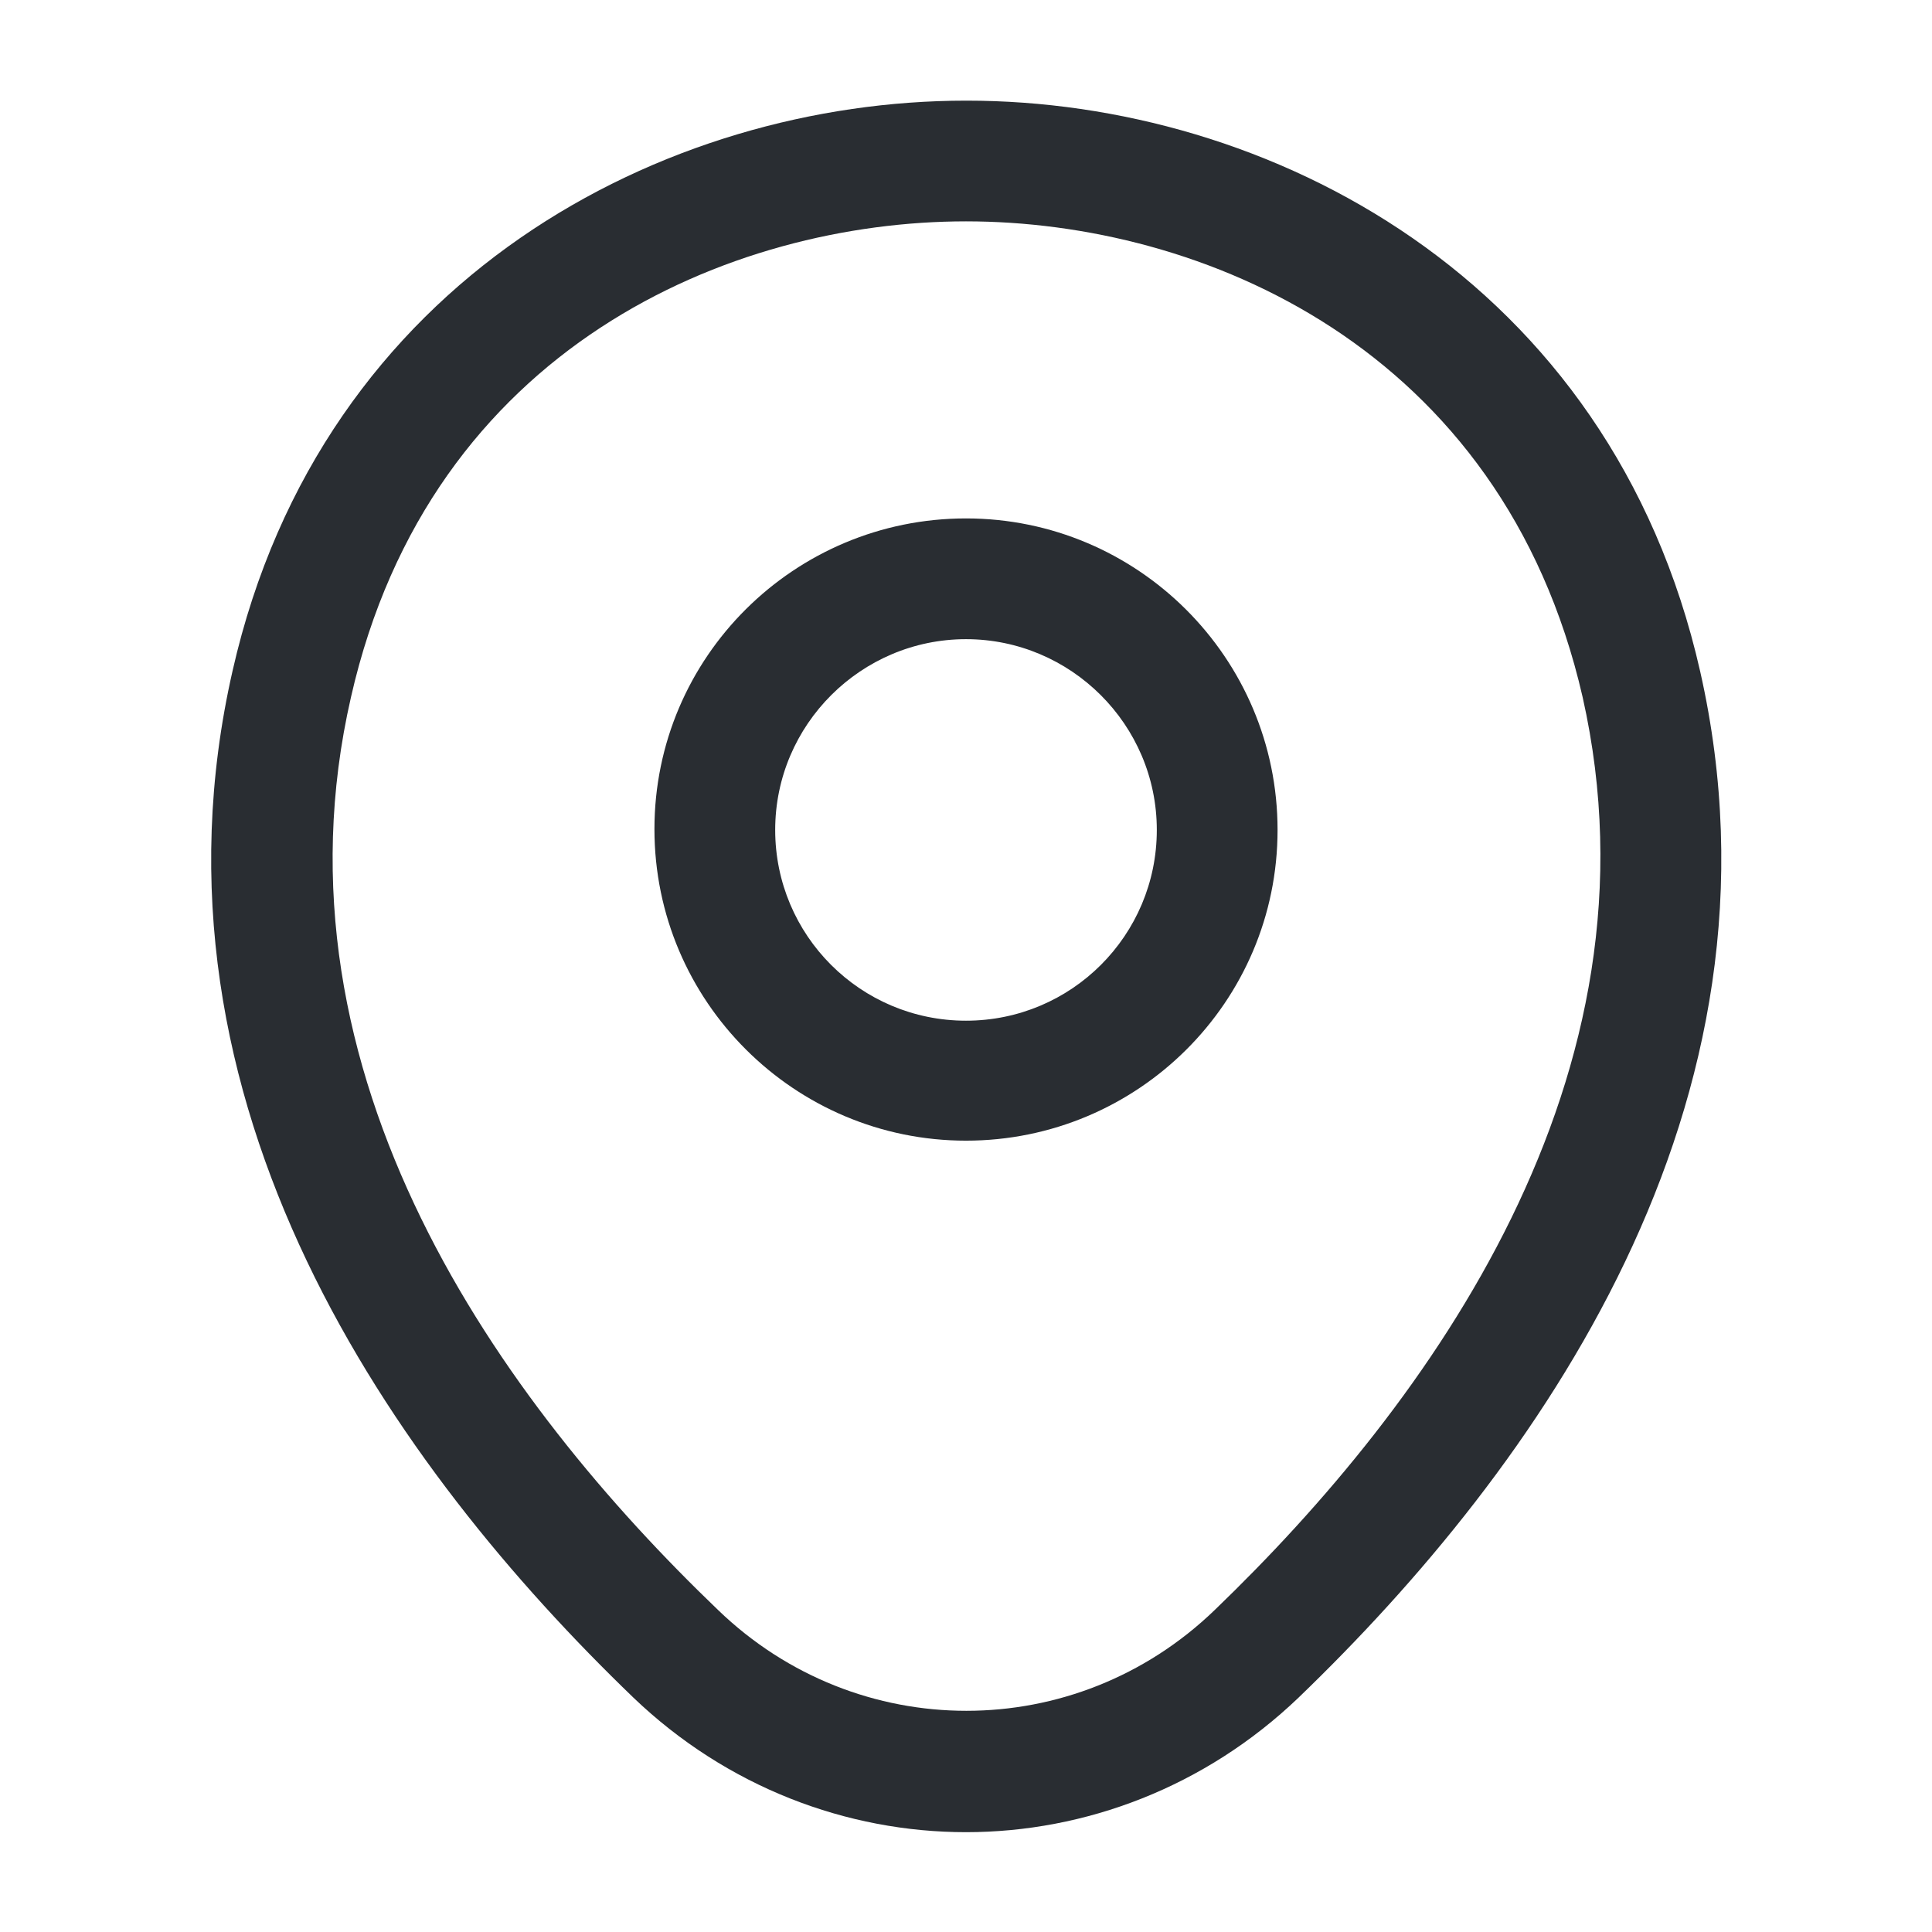 <svg width="42" height="42" viewBox="0 0 42 42" fill="none" xmlns="http://www.w3.org/2000/svg">
<path d="M21 24.797C17.273 24.797 14.227 21.77 14.227 18.024C14.227 14.28 17.273 11.27 21 11.27C24.727 11.27 27.773 14.297 27.773 18.042C27.773 21.787 24.727 24.797 21 24.797ZM21 13.895C18.725 13.895 16.852 15.749 16.852 18.042C16.852 20.334 18.707 22.189 21 22.189C23.293 22.189 25.148 20.334 25.148 18.042C25.148 15.749 23.275 13.895 21 13.895Z" fill="#292D32"/>
<path d="M21 39.83C18.41 39.83 15.802 38.85 13.772 36.907C8.61 31.938 2.905 24.01 5.057 14.578C7 6.02 14.472 2.188 21 2.188C21 2.188 21 2.188 21.017 2.188C27.545 2.188 35.017 6.02 36.96 14.595C39.095 24.027 33.39 31.938 28.227 36.907C26.197 38.85 23.59 39.83 21 39.83ZM21 4.812C15.907 4.812 9.362 7.525 7.63 15.155C5.74 23.398 10.92 30.503 15.61 35C18.637 37.922 23.38 37.922 26.407 35C31.08 30.503 36.26 23.398 34.405 15.155C32.655 7.525 26.092 4.812 21 4.812Z" fill="#292D32"/>
</svg>
